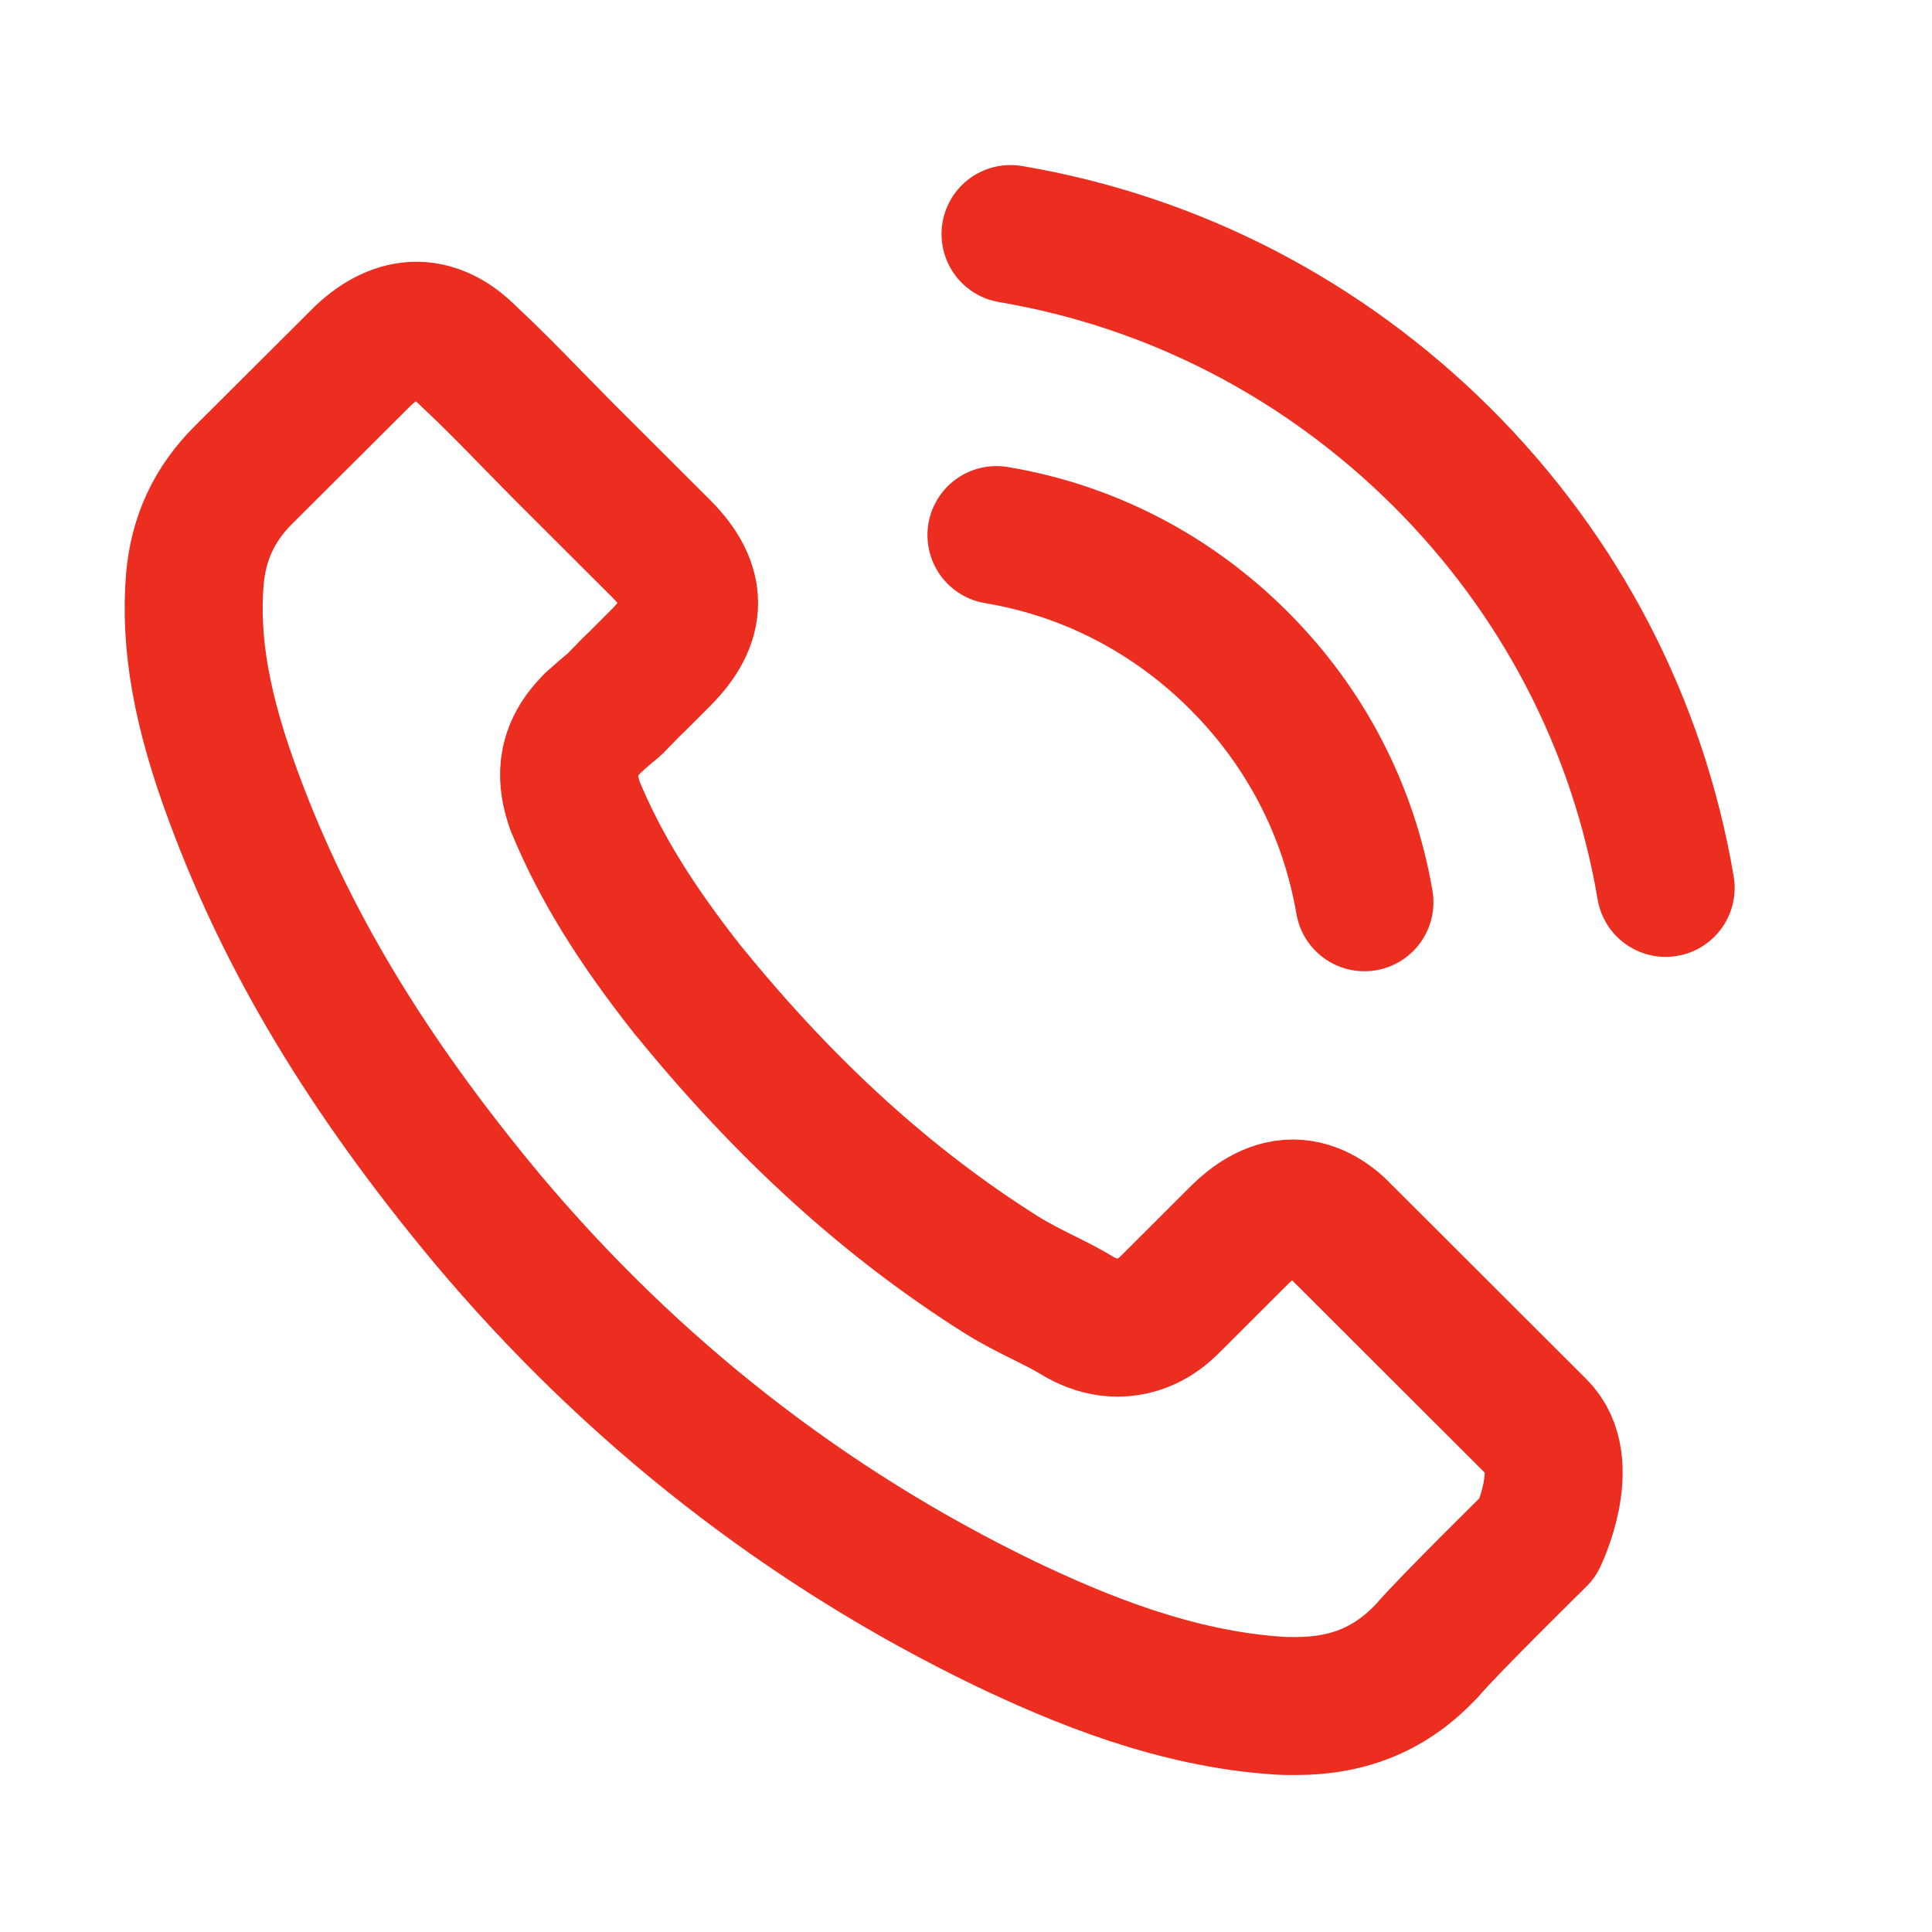 <?xml version="1.0" encoding="UTF-8"?> <svg xmlns="http://www.w3.org/2000/svg" width="21" height="21" viewBox="0 0 21 21" fill="none"><path d="M10.831 5.816C11.831 5.983 12.74 6.455 13.465 7.179C14.19 7.903 14.659 8.809 14.831 9.807M10.984 2.544C12.762 2.845 14.384 3.687 15.674 4.97C16.964 6.257 17.804 7.876 18.105 9.651M16.716 16.712C16.716 16.712 15.751 17.66 15.514 17.938C15.129 18.35 14.675 18.544 14.079 18.544C14.022 18.544 13.961 18.544 13.904 18.54C12.77 18.468 11.717 18.026 10.927 17.649C8.767 16.605 6.87 15.124 5.294 13.246C3.992 11.681 3.122 10.234 2.546 8.68C2.191 7.731 2.061 6.992 2.118 6.295C2.157 5.85 2.328 5.48 2.645 5.164L3.947 3.866C4.134 3.69 4.332 3.595 4.527 3.595C4.767 3.595 4.962 3.74 5.084 3.862C5.088 3.866 5.091 3.869 5.095 3.873C5.328 4.09 5.549 4.315 5.782 4.555C5.901 4.677 6.023 4.799 6.145 4.924L7.187 5.964C7.591 6.368 7.591 6.741 7.187 7.145C7.076 7.255 6.969 7.366 6.858 7.472C6.538 7.8 6.79 7.549 6.458 7.846C6.45 7.853 6.442 7.857 6.439 7.865C6.11 8.192 6.171 8.512 6.24 8.729C6.244 8.741 6.248 8.752 6.252 8.764C6.523 9.419 6.904 10.036 7.484 10.771L7.488 10.774C8.541 12.069 9.652 13.079 10.877 13.852C11.034 13.951 11.194 14.031 11.347 14.107C11.484 14.176 11.614 14.24 11.724 14.309C11.74 14.316 11.755 14.328 11.77 14.335C11.9 14.4 12.022 14.431 12.148 14.431C12.465 14.431 12.663 14.233 12.728 14.168L13.476 13.421C13.606 13.292 13.812 13.136 14.052 13.136C14.289 13.136 14.484 13.284 14.602 13.414C14.606 13.418 14.606 13.418 14.61 13.421L16.712 15.52C17.105 15.908 16.716 16.712 16.716 16.712Z" stroke="#EC2E21" stroke-width="1.5" stroke-linecap="round" stroke-linejoin="round"></path></svg> 